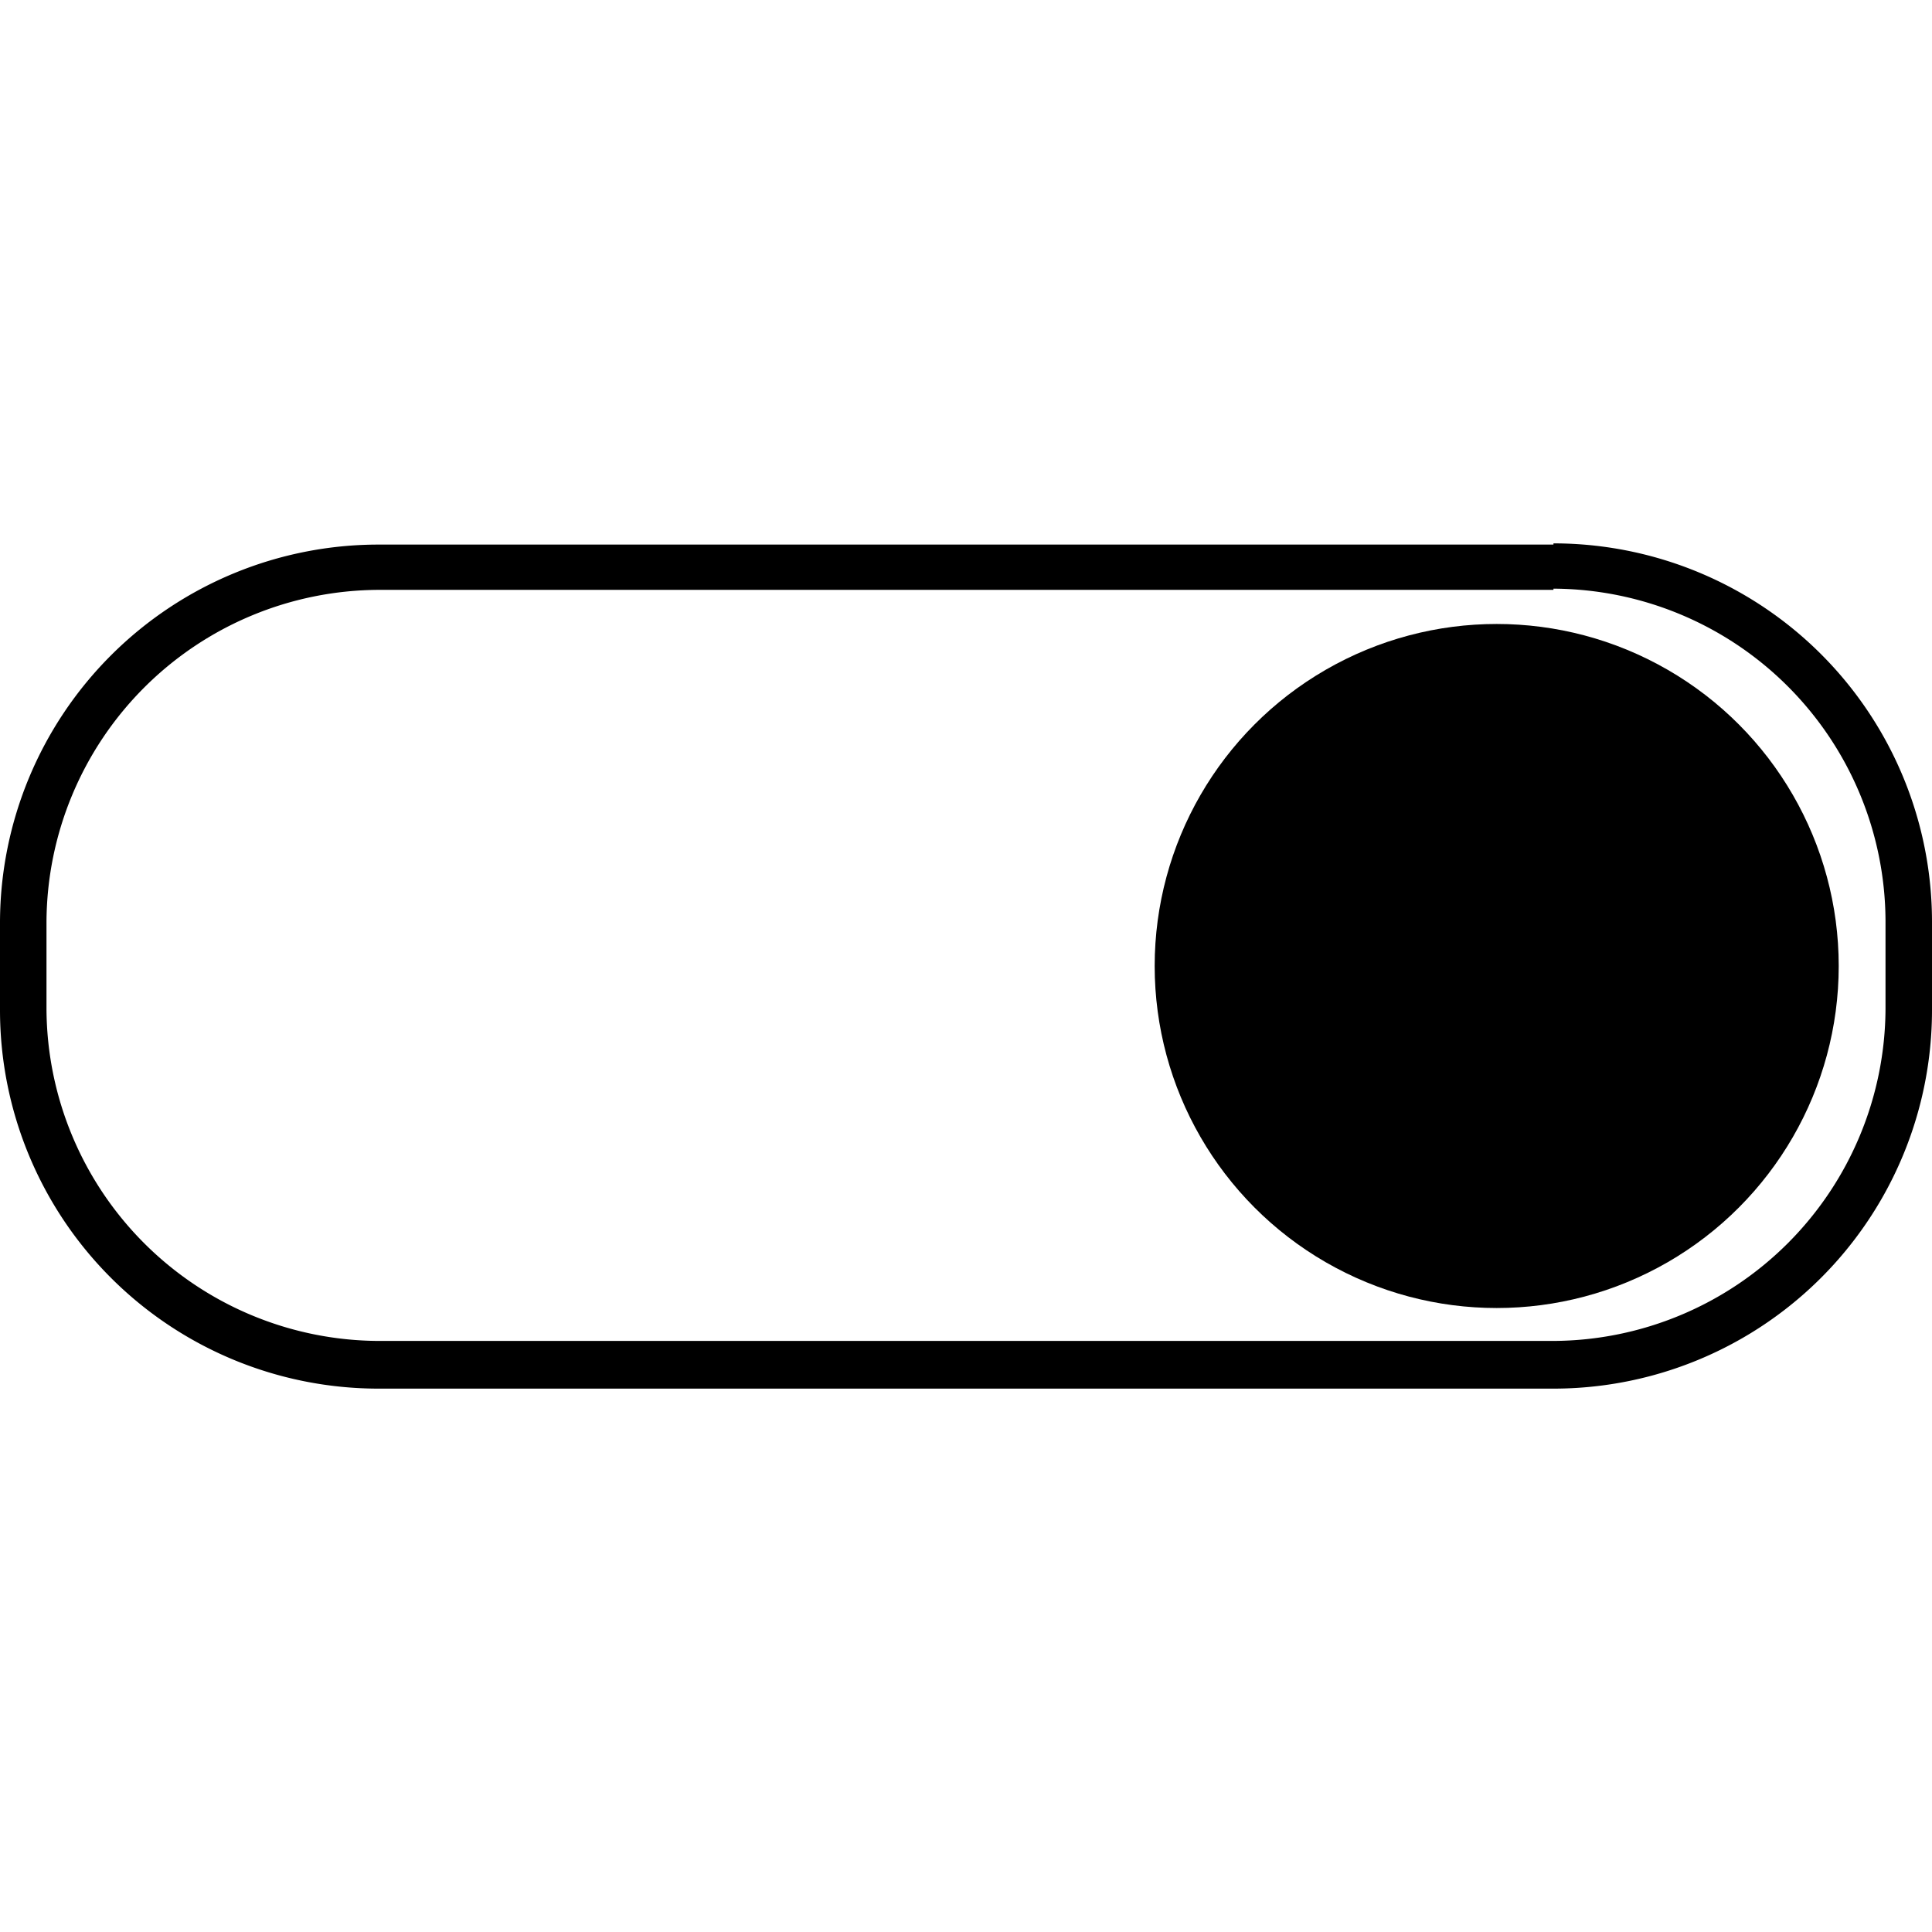 <svg id="icons" xmlns="http://www.w3.org/2000/svg" viewBox="0 0 64 64"><title>changa_toggle-on-o</title><g id="_Group_" data-name="&lt;Group&gt;"><path d="M51.46,19.5a11.05,11.05,0,0,1,11,11v2.92a11.05,11.05,0,0,1-11,11H12.54a11.05,11.05,0,0,1-11-11V30.54a11.05,11.05,0,0,1,11-11H51.46m0-1.5H12.54A12.54,12.54,0,0,0,0,30.54v2.92A12.54,12.54,0,0,0,12.54,46H51.46A12.54,12.54,0,0,0,64,33.46V30.54A12.54,12.54,0,0,0,51.46,18Z"/></g><circle id="_Path_" data-name="&lt;Path&gt;" cx="49.58" cy="32" r="11.33"/></svg>